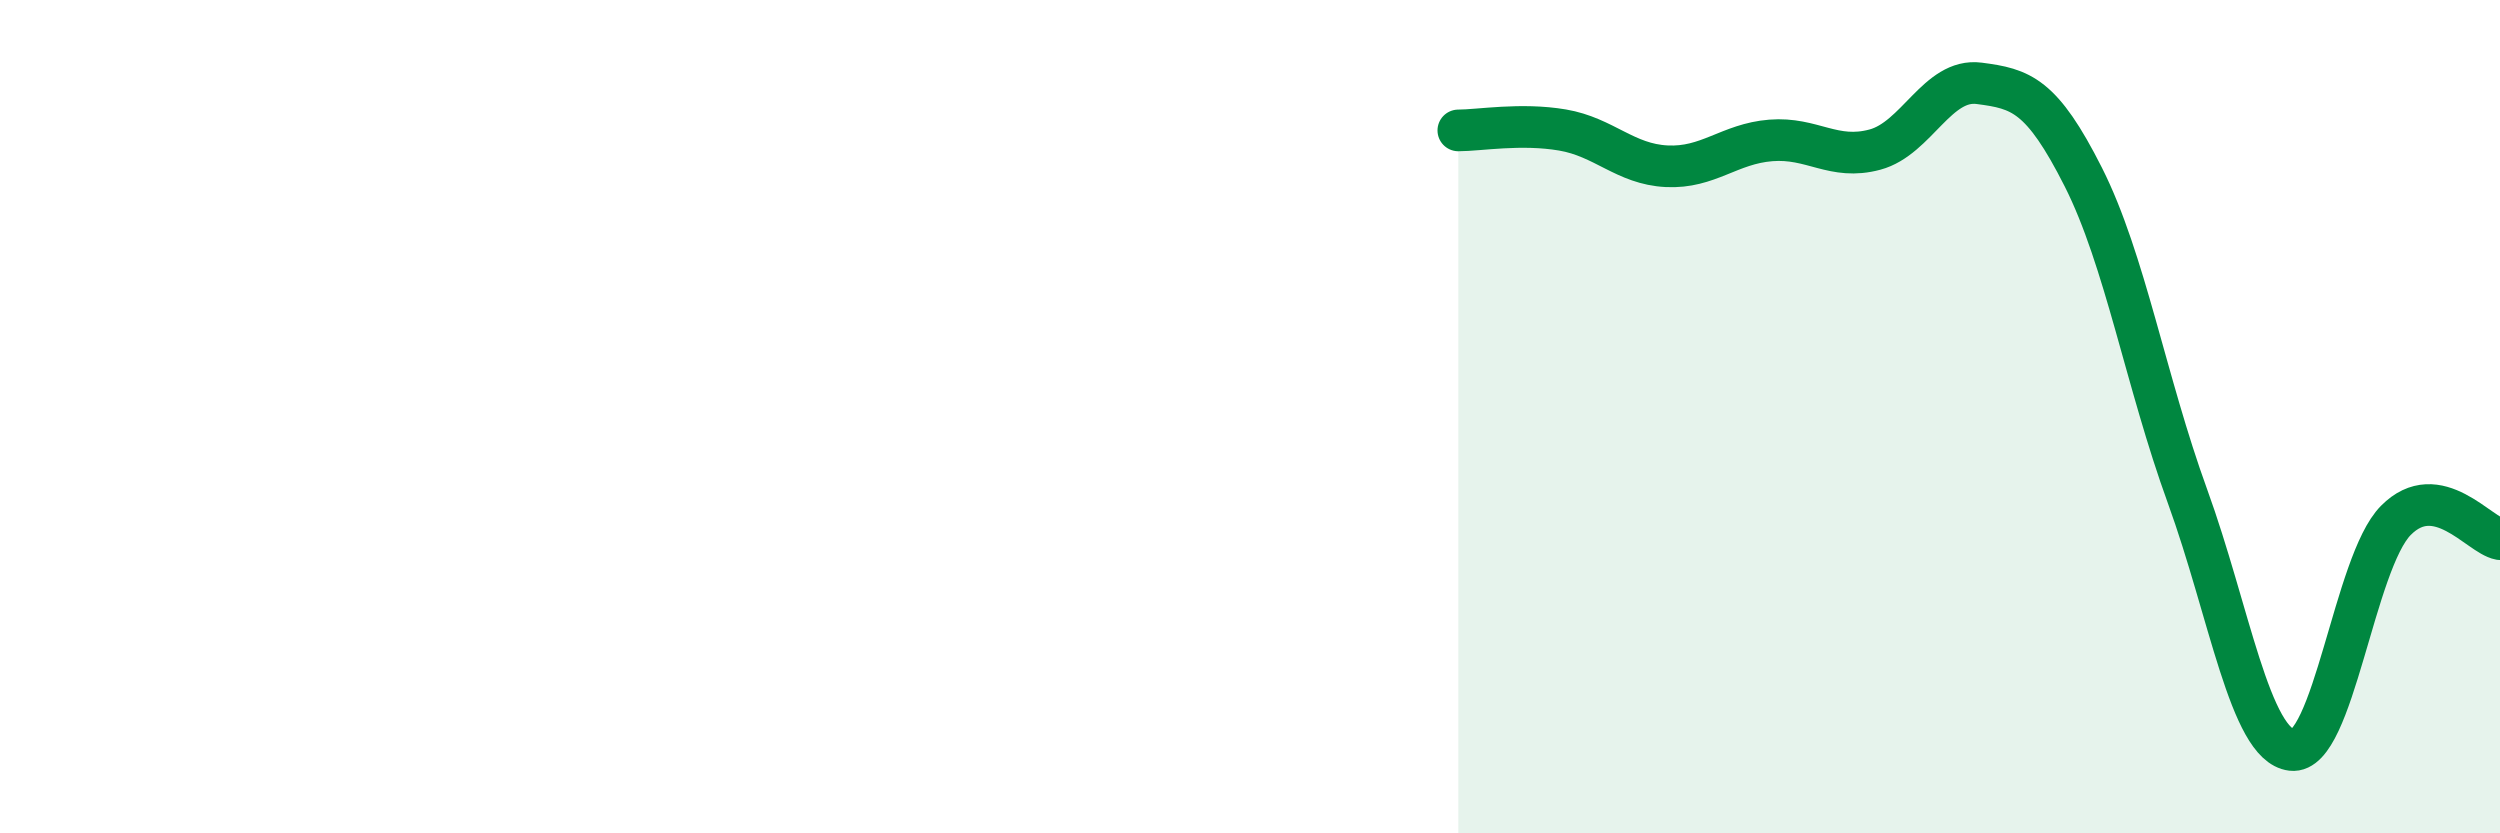
    <svg width="60" height="20" viewBox="0 0 60 20" xmlns="http://www.w3.org/2000/svg">
      <path
        d="M 35,3.13 C 35.5,3.13 36.5,2.95 37.5,3.12 C 38.5,3.29 39,3.94 40,3.99 C 41,4.04 41.5,3.45 42.5,3.37 C 43.5,3.29 44,3.86 45,3.59 C 46,3.32 46.5,1.87 47.5,2 C 48.5,2.13 49,2.27 50,4.25 C 51,6.23 51.5,9.16 52.5,11.91 C 53.5,14.66 54,17.88 55,18 C 56,18.12 56.5,13.5 57.5,12.49 C 58.5,11.48 59.5,12.85 60,12.94L60 20L35 20Z"
        fill="#008740"
        opacity="0.1"
        stroke-linecap="round"
        stroke-linejoin="round"
      />
      <path
        d="M 35,3.13 C 35.5,3.13 36.5,2.95 37.5,3.12 C 38.5,3.29 39,3.94 40,3.99 C 41,4.04 41.5,3.45 42.5,3.37 C 43.5,3.29 44,3.86 45,3.59 C 46,3.32 46.5,1.87 47.5,2 C 48.5,2.13 49,2.27 50,4.25 C 51,6.23 51.5,9.16 52.5,11.91 C 53.5,14.66 54,17.88 55,18 C 56,18.12 56.5,13.5 57.5,12.49 C 58.5,11.48 59.5,12.85 60,12.94"
        stroke="#008740"
        stroke-width="1"
        fill="none"
        stroke-linecap="round"
        stroke-linejoin="round"
      />
    </svg>
  